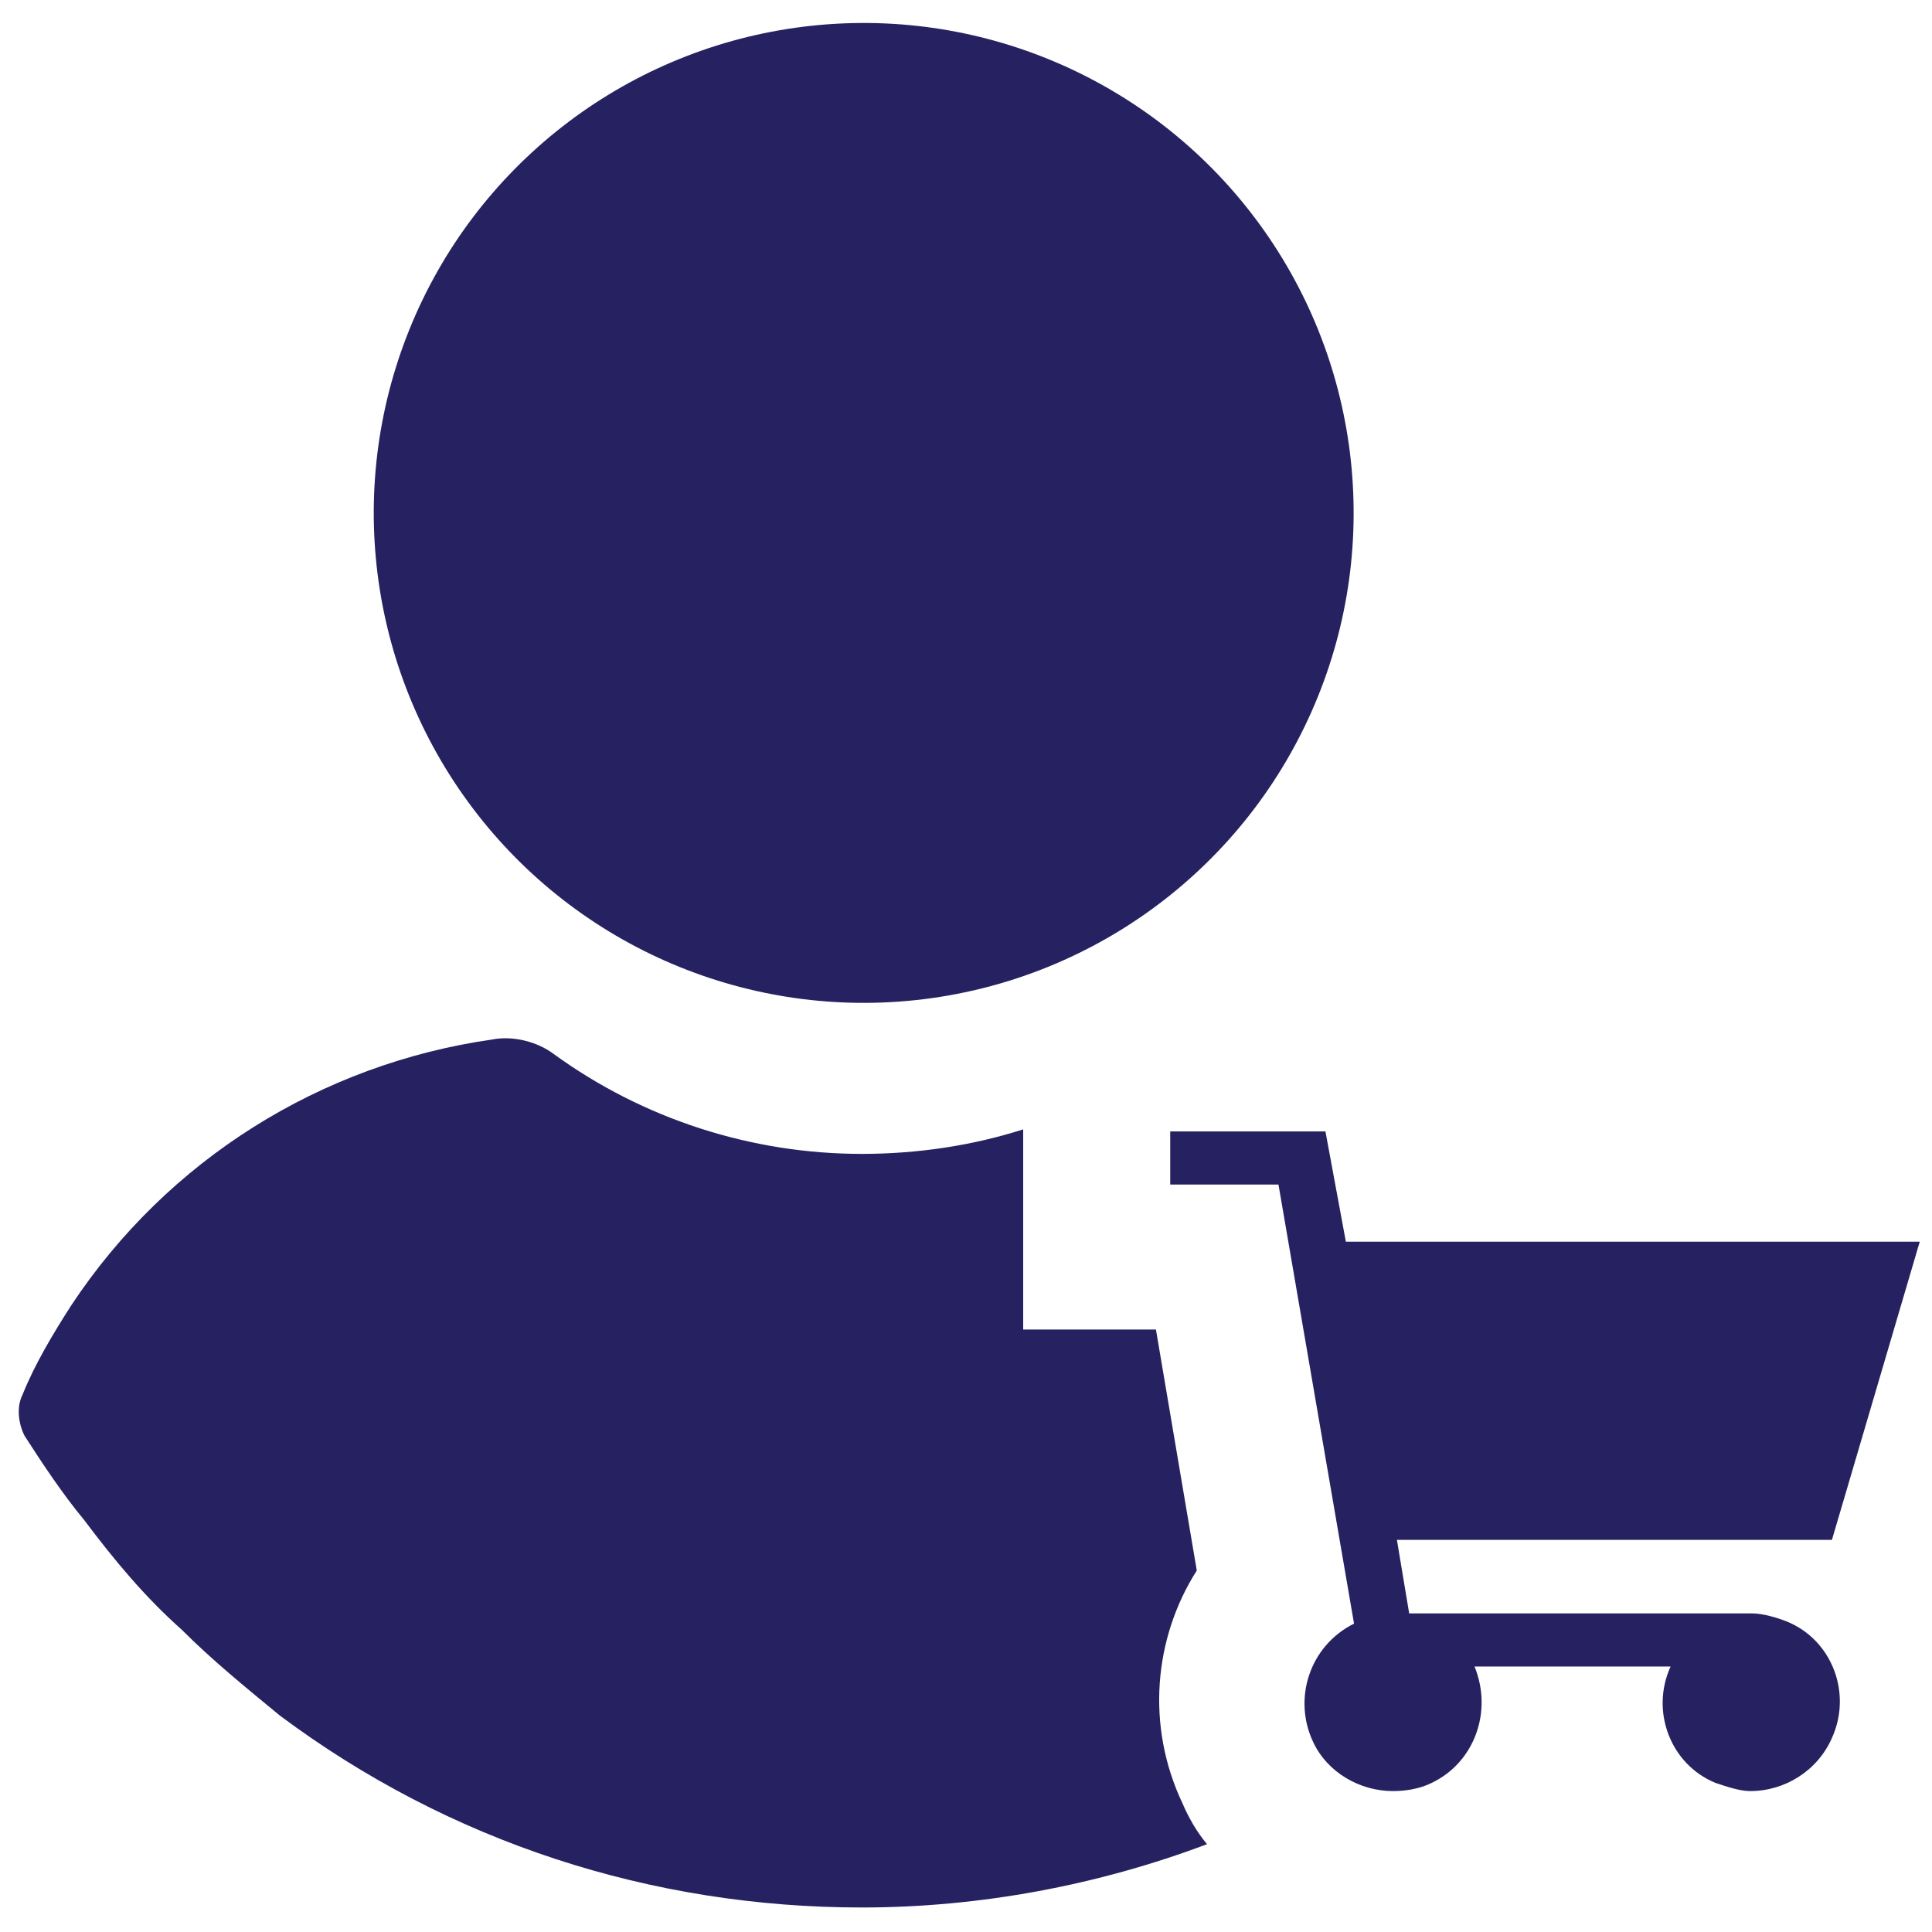 <?xml version="1.0" encoding="utf-8"?>
<!-- Generator: Adobe Illustrator 24.1.0, SVG Export Plug-In . SVG Version: 6.00 Build 0)  -->
<svg version="1.1" id="Layer_1" xmlns="http://www.w3.org/2000/svg" xmlns:xlink="http://www.w3.org/1999/xlink" x="0px" y="0px"
	 viewBox="0 0 94.6 94.6" style="enable-background:new 0 0 94.6 94.6;" xml:space="preserve">
<style type="text/css">
	.st0{fill:none;}
	.st1{fill:#262261;}
</style>
<g>
	<ellipse transform="matrix(0.788 -0.615 0.615 0.788 -6.478 31.351)" class="st1" cx="42.3" cy="25.1" rx="24" ry="24"/>
	<path class="st1" d="M4.1,74.4c1.5,2,3,3.8,4.8,5.4c1.5,1.5,3.1,2.8,4.8,4.2c8.3,6.2,18.2,9.4,28.5,9.4c5.8,0,11.6-1.1,16.9-3.1
		c-0.5-0.6-0.9-1.3-1.2-2c-1.8-3.8-1.4-8.1,0.7-11.4l-2-11.8h-6.5V58v-2.6v-0.1c-2.5,0.8-5.2,1.2-7.9,1.2c-5.4,0-10.7-1.7-15.1-4.9
		c-0.8-0.6-2-0.9-3-0.7c-8.4,1.2-15.9,5.9-20.6,13c-0.9,1.4-1.8,2.9-2.4,4.4c-0.3,0.6-0.2,1.4,0.1,2C2.1,71.7,3.1,73.2,4.1,74.4z"/>
	<path class="st1" d="M94,60.8H65.9l-1-5.4h-7.6V58h5.3l3.7,21.5c-2.2,1.1-3,3.7-2,5.8c0.7,1.5,2.3,2.4,3.9,2.4
		c0.6,0,1.3-0.1,1.9-0.4c2.1-1,3-3.5,2.1-5.7h9.6c-1,2.2,0,4.8,2.2,5.7c0.6,0.2,1.2,0.4,1.7,0.4c1.7,0,3.3-1,4-2.6
		c1-2.2,0-4.8-2.2-5.7c-0.5-0.2-1.2-0.4-1.7-0.4H69l-0.6-3.6h21.3L94,60.8z"/>
</g>
</svg>
